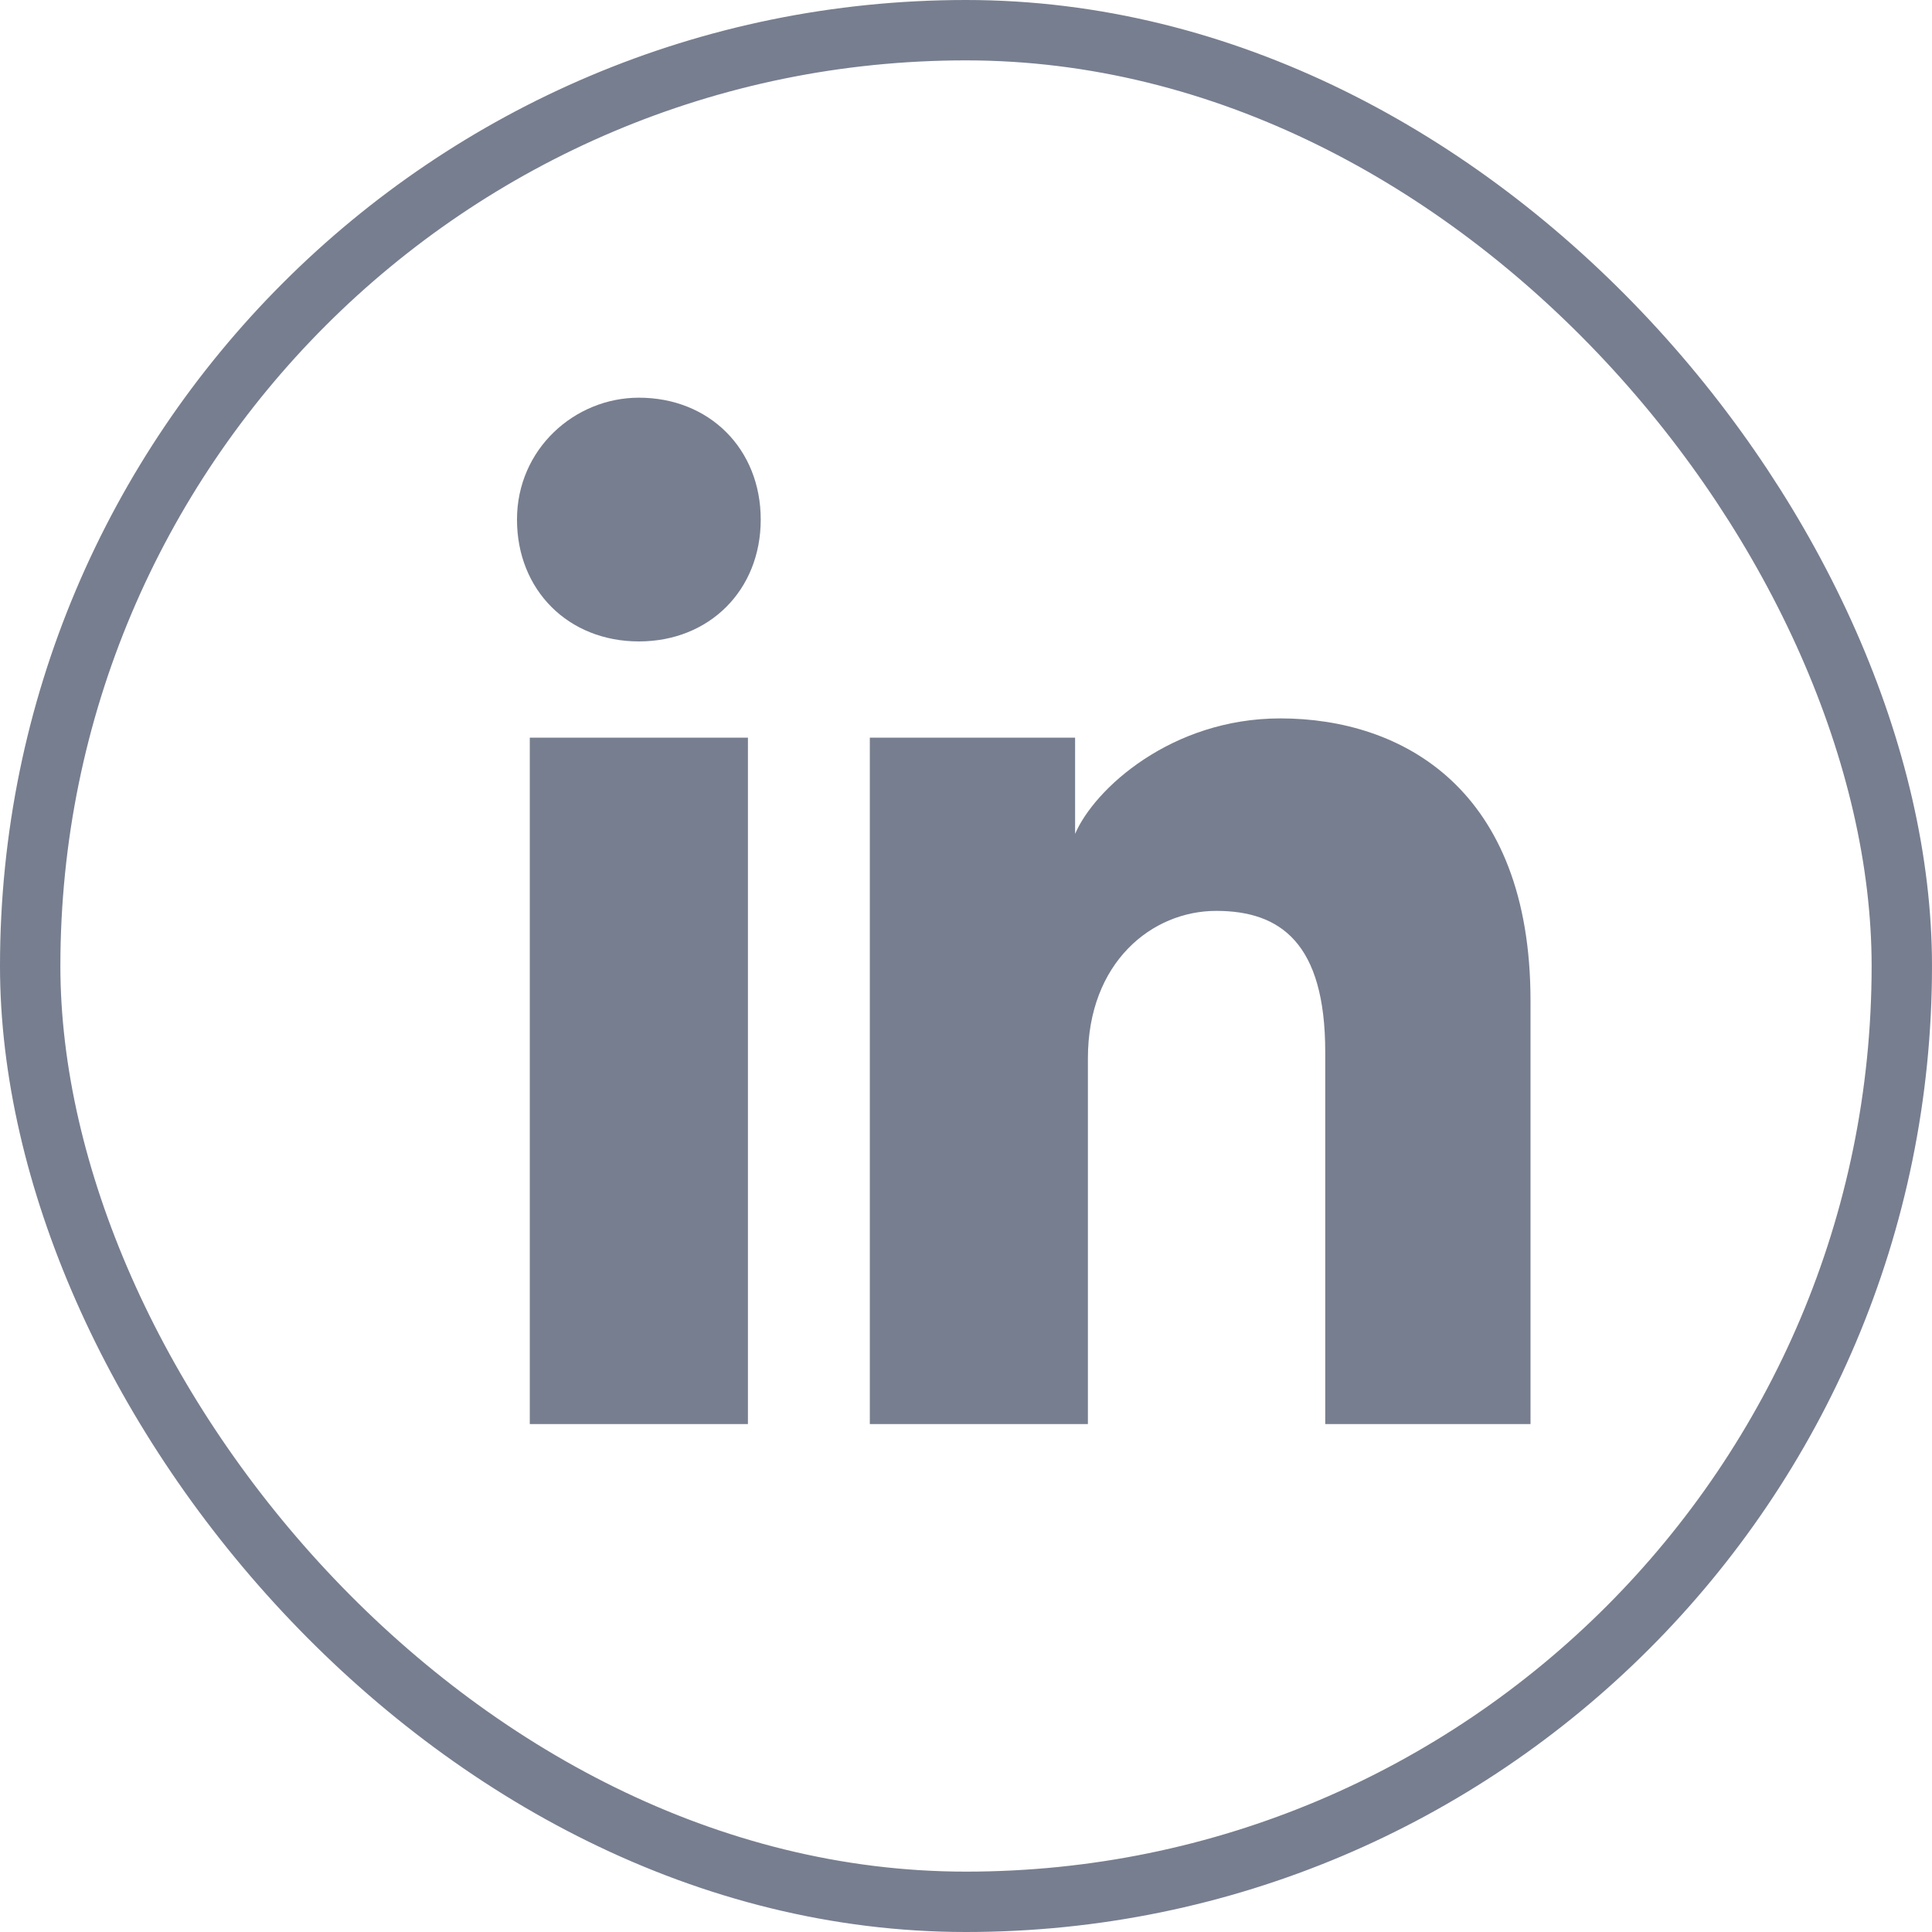 <svg xmlns="http://www.w3.org/2000/svg" width="32" height="32" viewBox="0 0 32 32" fill="none"><path d="M12.388 23.587H8.775V12.218H12.388V23.587ZM10.582 10.624C9.413 10.624 8.563 9.774 8.563 8.606C8.563 7.437 9.519 6.587 10.582 6.587C11.75 6.587 12.6 7.437 12.6 8.606C12.6 9.774 11.75 10.624 10.582 10.624ZM25.563 23.587H21.95V17.424C21.95 15.618 21.207 15.087 20.144 15.087C19.082 15.087 18.019 15.937 18.019 17.531V23.587H14.407V12.218H17.807V13.812C18.125 13.068 19.4 11.899 21.207 11.899C23.225 11.899 25.35 13.068 25.35 16.574V23.587H25.563Z" fill="#777E8F"></path><rect x="0.5" y="0.5" width="31" height="31" rx="15.5" stroke="#777E8F"></rect></svg>